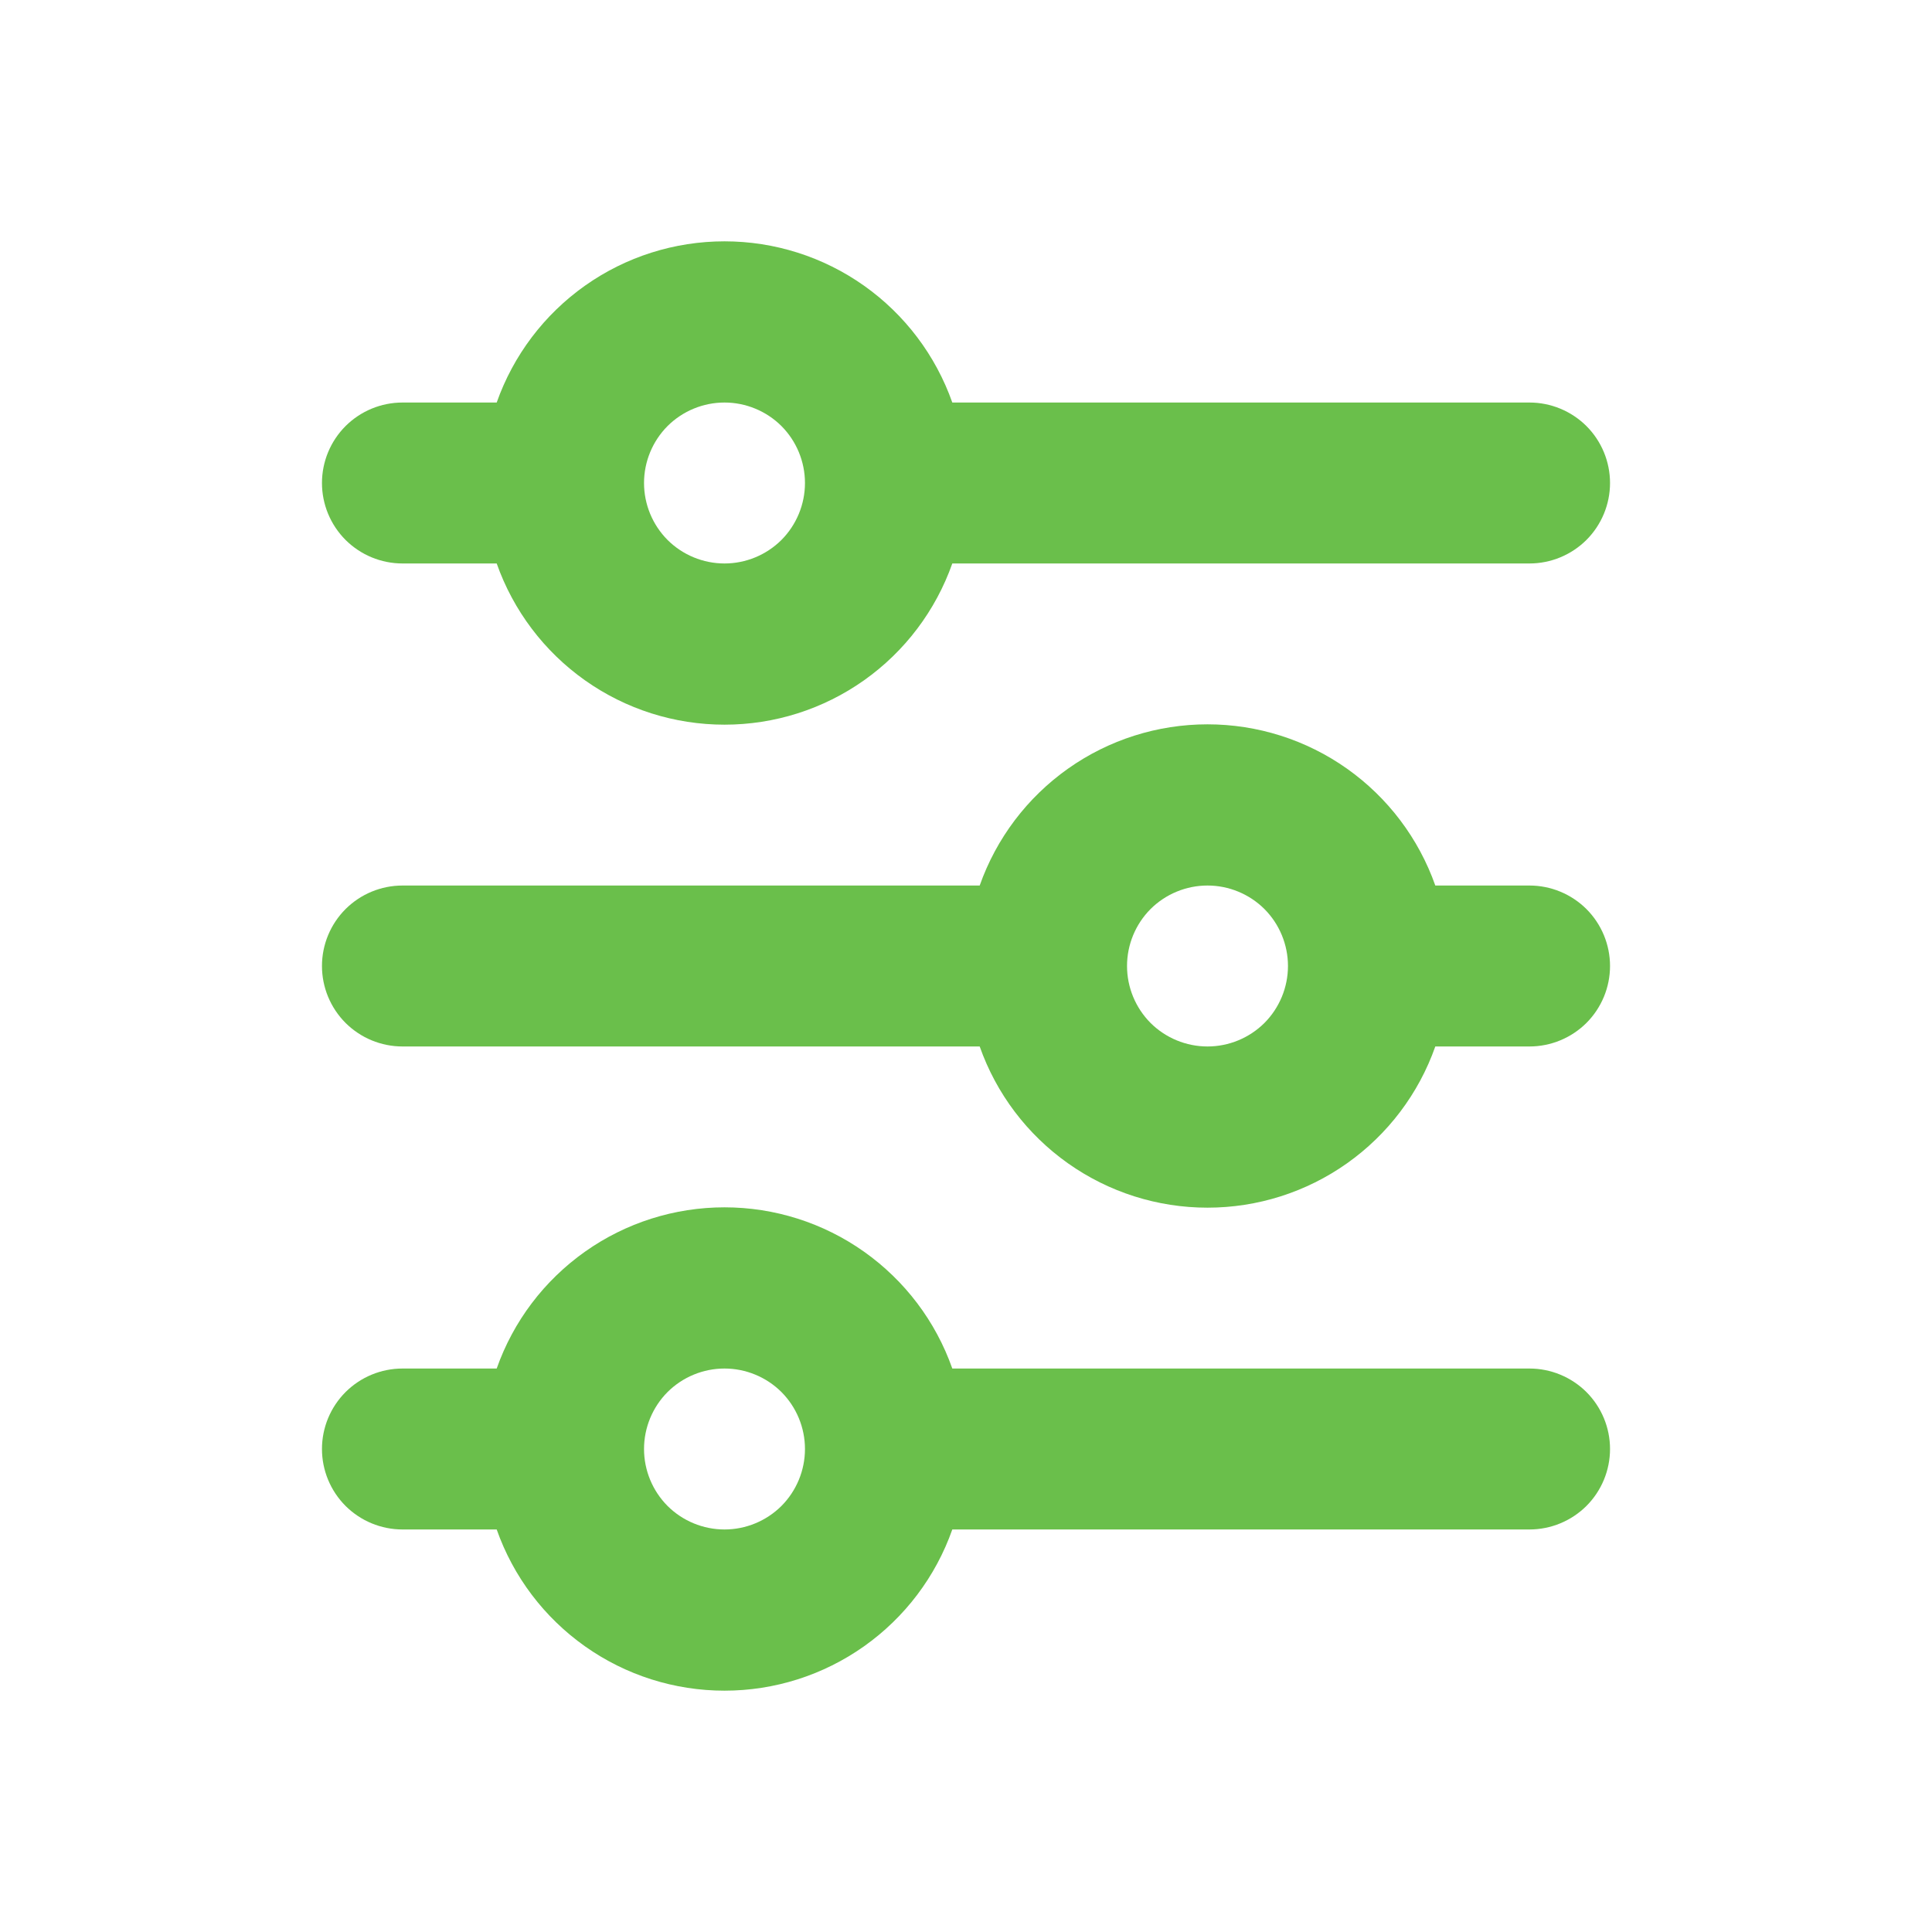 <svg width="23" height="23" viewBox="0 0 23 23" fill="none" xmlns="http://www.w3.org/2000/svg">
<path d="M8.625 4.792C8.371 4.792 8.127 4.893 7.947 5.072C7.768 5.252 7.667 5.496 7.667 5.75C7.667 6.004 7.768 6.248 7.947 6.428C8.127 6.607 8.371 6.708 8.625 6.708C8.879 6.708 9.123 6.607 9.303 6.428C9.482 6.248 9.583 6.004 9.583 5.75C9.583 5.496 9.482 5.252 9.303 5.072C9.123 4.893 8.879 4.792 8.625 4.792ZM5.913 4.792C6.111 4.231 6.478 3.745 6.964 3.401C7.45 3.057 8.03 2.873 8.625 2.873C9.22 2.873 9.8 3.057 10.286 3.401C10.772 3.745 11.139 4.231 11.337 4.792H18.208C18.462 4.792 18.706 4.893 18.886 5.072C19.066 5.252 19.167 5.496 19.167 5.75C19.167 6.004 19.066 6.248 18.886 6.428C18.706 6.607 18.462 6.708 18.208 6.708H11.337C11.139 7.269 10.772 7.755 10.286 8.099C9.8 8.443 9.22 8.627 8.625 8.627C8.03 8.627 7.45 8.443 6.964 8.099C6.478 7.755 6.111 7.269 5.913 6.708H4.792C4.537 6.708 4.294 6.607 4.114 6.428C3.934 6.248 3.833 6.004 3.833 5.75C3.833 5.496 3.934 5.252 4.114 5.072C4.294 4.893 4.537 4.792 4.792 4.792H5.913ZM14.375 10.542C14.121 10.542 13.877 10.643 13.697 10.822C13.518 11.002 13.417 11.246 13.417 11.5C13.417 11.754 13.518 11.998 13.697 12.178C13.877 12.357 14.121 12.458 14.375 12.458C14.629 12.458 14.873 12.357 15.053 12.178C15.232 11.998 15.333 11.754 15.333 11.5C15.333 11.246 15.232 11.002 15.053 10.822C14.873 10.643 14.629 10.542 14.375 10.542ZM11.663 10.542C11.861 9.981 12.228 9.495 12.714 9.151C13.2 8.807 13.78 8.623 14.375 8.623C14.97 8.623 15.55 8.807 16.036 9.151C16.522 9.495 16.889 9.981 17.087 10.542H18.208C18.462 10.542 18.706 10.643 18.886 10.822C19.066 11.002 19.167 11.246 19.167 11.5C19.167 11.754 19.066 11.998 18.886 12.178C18.706 12.357 18.462 12.458 18.208 12.458H17.087C16.889 13.02 16.522 13.505 16.036 13.849C15.55 14.193 14.97 14.377 14.375 14.377C13.78 14.377 13.2 14.193 12.714 13.849C12.228 13.505 11.861 13.02 11.663 12.458H4.792C4.537 12.458 4.294 12.357 4.114 12.178C3.934 11.998 3.833 11.754 3.833 11.5C3.833 11.246 3.934 11.002 4.114 10.822C4.294 10.643 4.537 10.542 4.792 10.542H11.663ZM8.625 16.292C8.371 16.292 8.127 16.393 7.947 16.572C7.768 16.752 7.667 16.996 7.667 17.25C7.667 17.504 7.768 17.748 7.947 17.928C8.127 18.107 8.371 18.208 8.625 18.208C8.879 18.208 9.123 18.107 9.303 17.928C9.482 17.748 9.583 17.504 9.583 17.25C9.583 16.996 9.482 16.752 9.303 16.572C9.123 16.393 8.879 16.292 8.625 16.292ZM5.913 16.292C6.111 15.73 6.478 15.245 6.964 14.901C7.45 14.557 8.03 14.373 8.625 14.373C9.22 14.373 9.8 14.557 10.286 14.901C10.772 15.245 11.139 15.73 11.337 16.292H18.208C18.462 16.292 18.706 16.393 18.886 16.572C19.066 16.752 19.167 16.996 19.167 17.25C19.167 17.504 19.066 17.748 18.886 17.928C18.706 18.107 18.462 18.208 18.208 18.208H11.337C11.139 18.77 10.772 19.255 10.286 19.599C9.8 19.943 9.22 20.127 8.625 20.127C8.03 20.127 7.45 19.943 6.964 19.599C6.478 19.255 6.111 18.77 5.913 18.208H4.792C4.537 18.208 4.294 18.107 4.114 17.928C3.934 17.748 3.833 17.504 3.833 17.25C3.833 16.996 3.934 16.752 4.114 16.572C4.294 16.393 4.537 16.292 4.792 16.292H5.913Z" fill="#6ABF4B"/>
</svg>
